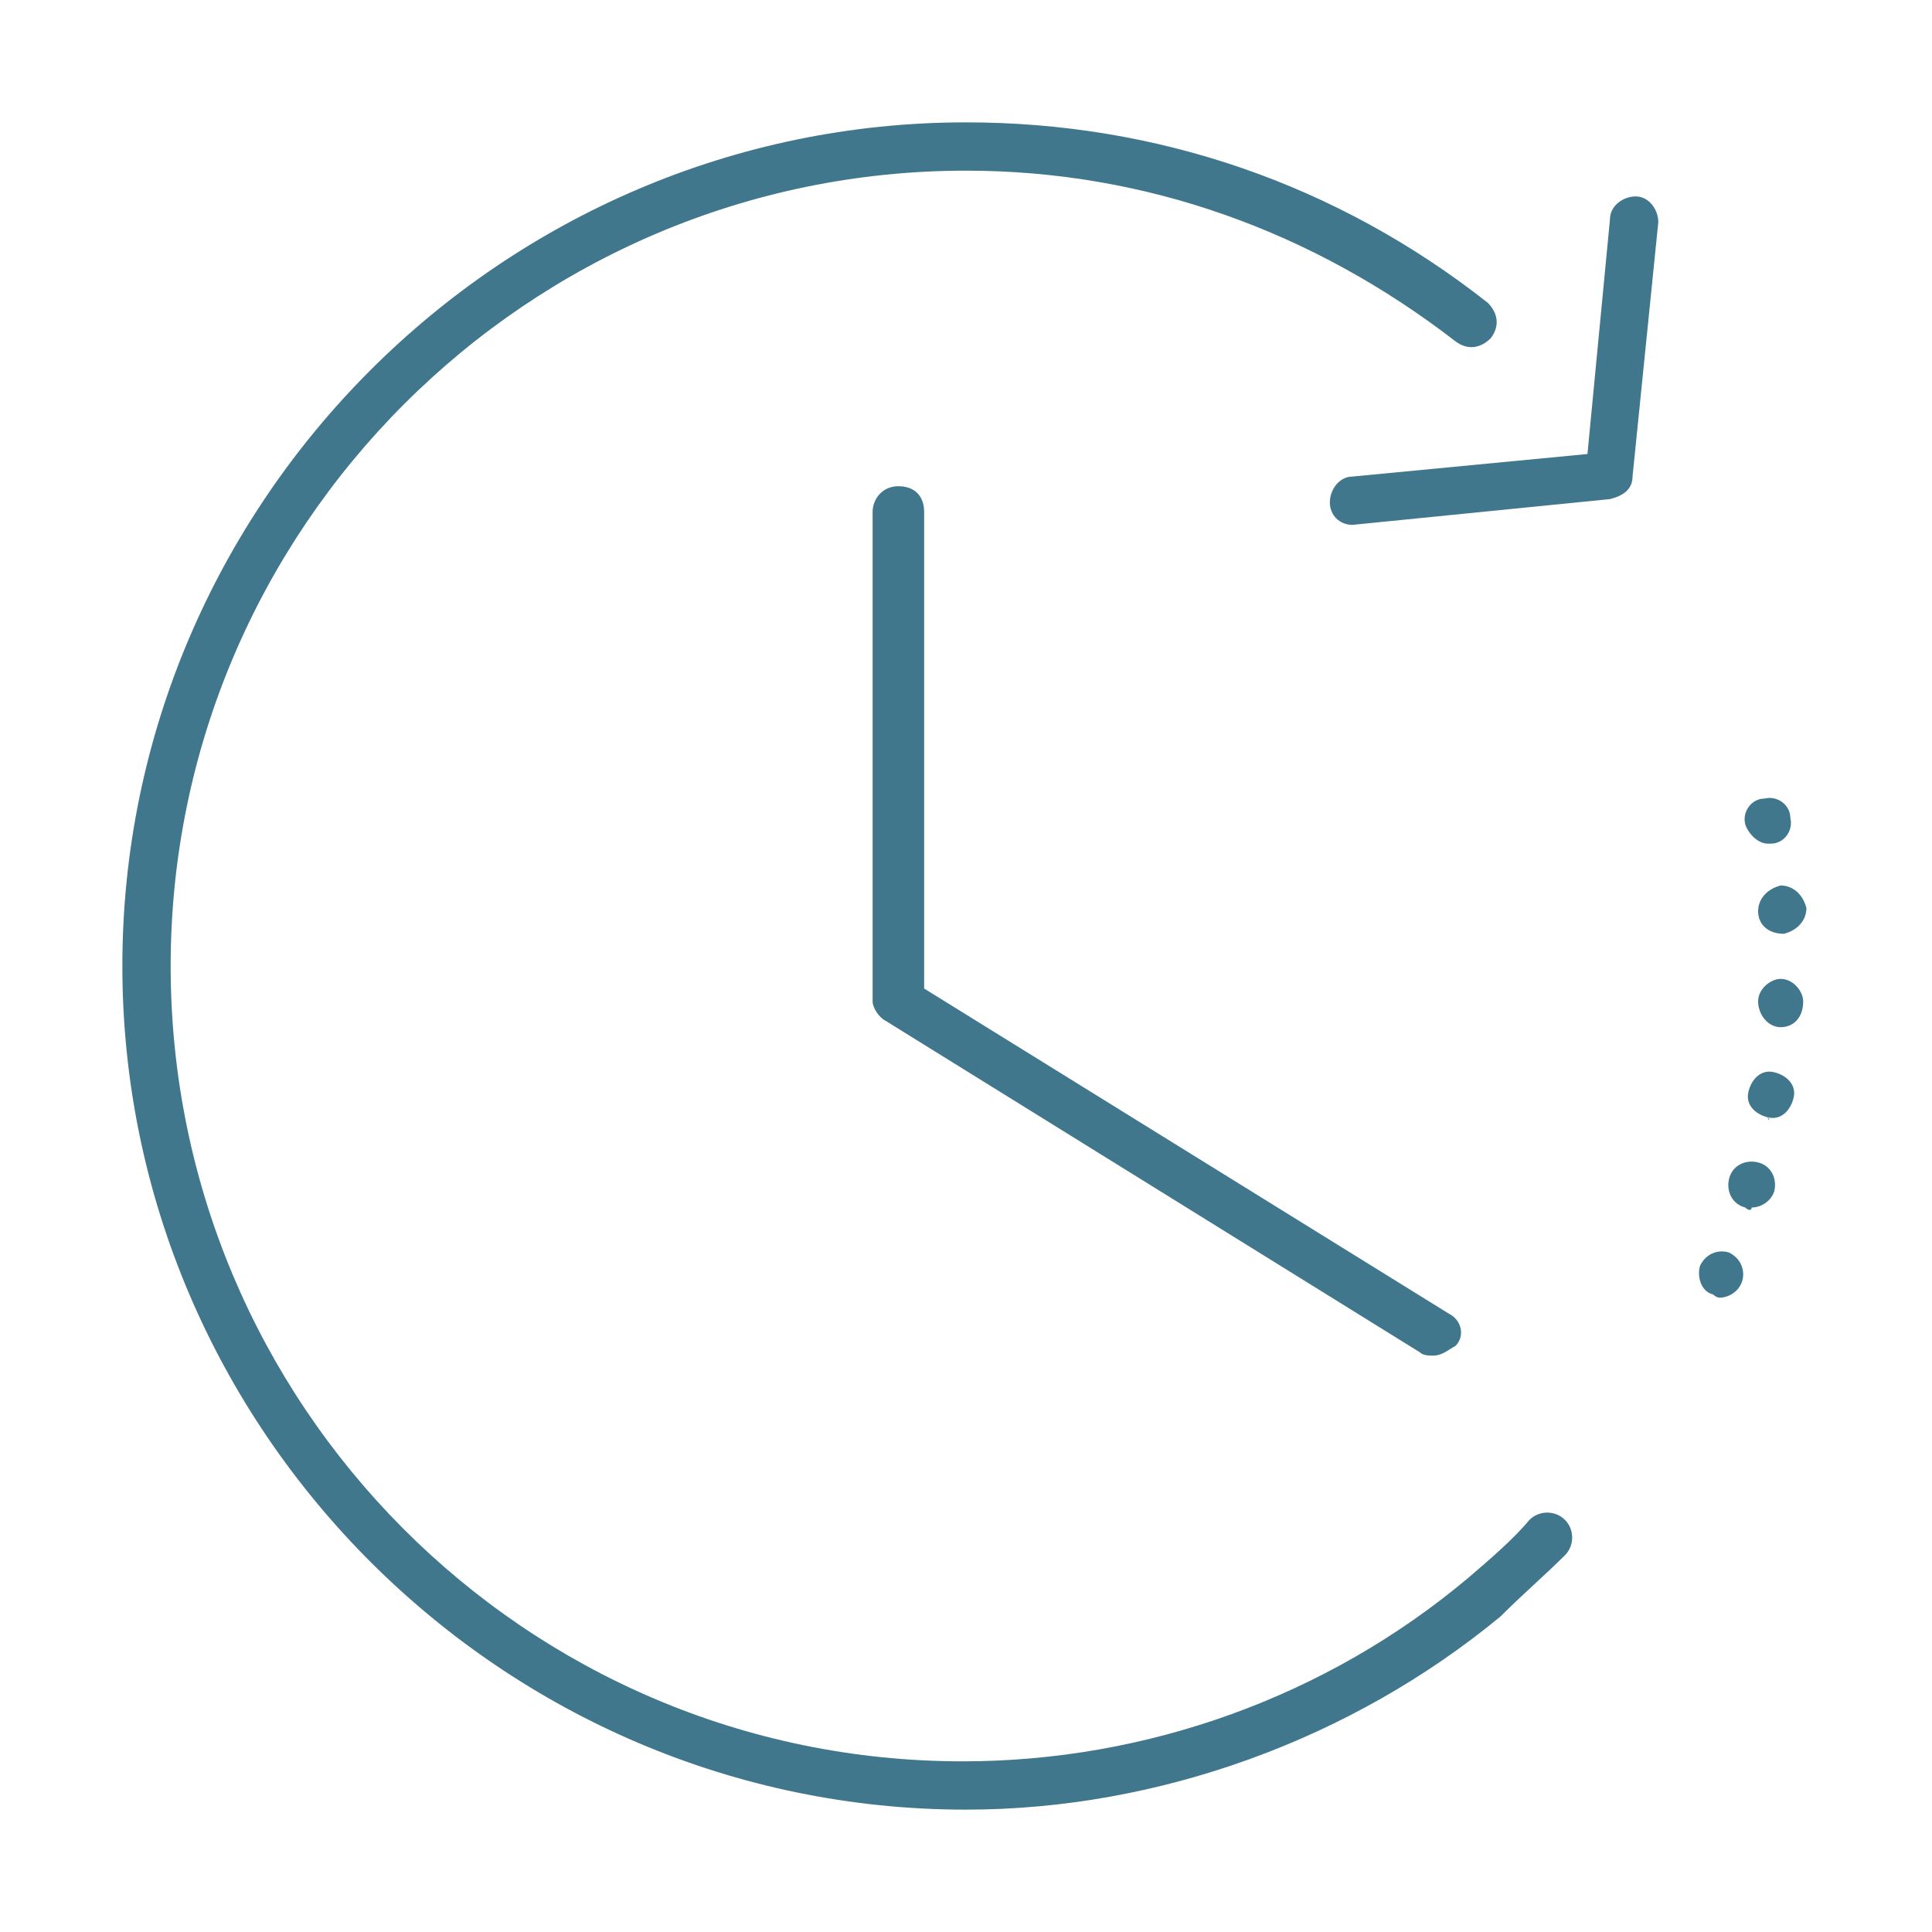 <?xml version="1.0" encoding="UTF-8"?>
<!-- Generator: Adobe Illustrator 27.2.0, SVG Export Plug-In . SVG Version: 6.00 Build 0)  -->
<svg xmlns="http://www.w3.org/2000/svg" xmlns:xlink="http://www.w3.org/1999/xlink" version="1.1" id="Layer_1" x="0px" y="0px" viewBox="0 0 60 60" style="enable-background:new 0 0 60 60;" xml:space="preserve">
<style type="text/css">
	.st0{clip-path:url(#SVGID_00000115515206578712914850000015570305389806177936_);}
	.st1{clip-path:url(#SVGID_00000097473568213794108030000005428424319858763666_);}
	.st2{fill:#40778C;}
</style>
<g>
	<defs>
		<rect id="SVGID_1_" x="0.1" y="0.1" width="59.8" height="59.8"></rect>
	</defs>
	<clipPath id="SVGID_00000079454818254270523740000000184707177224953789_">
		<use xlink:href="#SVGID_1_" style="overflow:visible;"></use>
	</clipPath>
	<g style="clip-path:url(#SVGID_00000079454818254270523740000000184707177224953789_);">
		<g>
			<defs>
				<polygon id="SVGID_00000168111138951687281440000005022070876998749104_" points="2.9,2.9 57.5,2.5 57.5,56.6 2.9,57.1     "></polygon>
			</defs>
			<clipPath id="SVGID_00000114754744592793402430000005055517606559740050_">
				<use xlink:href="#SVGID_00000168111138951687281440000005022070876998749104_" style="overflow:visible;"></use>
			</clipPath>
			<g style="clip-path:url(#SVGID_00000114754744592793402430000005055517606559740050_);">
				<path class="st2" d="M30,56.2C15.6,56.2,3.8,44.4,3.8,30C3.8,15.6,15.6,3.8,30,3.8c5.9,0,11.5,1.9,16.2,5.6      c0.3,0.3,0.4,0.7,0.1,1.1c-0.3,0.3-0.7,0.4-1.1,0.1C40.8,7.2,35.6,5.3,30,5.3C16.4,5.3,5.3,16.4,5.3,30      c0,13.6,11,24.7,24.6,24.7c5.7,0,11.3-2,15.7-5.7c0.7-0.6,1.4-1.2,1.9-1.8c0.3-0.3,0.8-0.3,1.1,0s0.3,0.8,0,1.1      c-0.6,0.6-1.3,1.2-2,1.9C42,54,36,56.2,30,56.2z"></path>
				<path class="st2" d="M53.2,40.2c-0.4-0.1-0.5-0.6-0.4-0.9c0.2-0.4,0.6-0.5,0.9-0.4c0.4,0.2,0.5,0.6,0.4,0.9      c-0.1,0.3-0.4,0.5-0.7,0.5C53.4,40.3,53.3,40.3,53.2,40.2z M54.2,37.5c-0.4-0.1-0.6-0.5-0.5-0.9c0.1-0.4,0.5-0.6,0.9-0.5      c0.4,0.1,0.6,0.5,0.5,0.9c-0.1,0.3-0.4,0.5-0.7,0.5C54.4,37.6,54.3,37.6,54.2,37.5L54.2,37.5z M54.9,34.7      c-0.4-0.1-0.7-0.4-0.6-0.8c0.1-0.4,0.4-0.7,0.8-0.6c0.4,0.1,0.7,0.4,0.6,0.8C55.6,34.5,55.3,34.8,54.9,34.7      C55,34.8,54.9,34.8,54.9,34.7L54.9,34.7z M55.3,31.9c-0.4,0-0.7-0.4-0.7-0.8c0-0.4,0.4-0.7,0.7-0.7c0.4,0,0.7,0.4,0.7,0.7      C56,31.6,55.7,31.9,55.3,31.9L55.3,31.9z M54.6,28.3c0-0.4,0.3-0.7,0.7-0.8c0.4,0,0.7,0.3,0.8,0.7c0,0.4-0.3,0.7-0.7,0.8h0      C54.9,29,54.6,28.7,54.6,28.3L54.6,28.3z M54.2,25.6c-0.1-0.4,0.2-0.8,0.6-0.8c0.4-0.1,0.8,0.2,0.8,0.6c0.1,0.4-0.2,0.8-0.6,0.8      c0,0-0.1,0-0.1,0C54.6,26.2,54.3,25.9,54.2,25.6L54.2,25.6z"></path>
				<path class="st2" d="M42,16.3c-0.4,0-0.7-0.3-0.7-0.7c0-0.4,0.3-0.8,0.7-0.8l7.3-0.7L50,6.8c0-0.4,0.4-0.7,0.8-0.7      c0.4,0,0.7,0.4,0.7,0.8l-0.8,7.9c0,0.4-0.3,0.6-0.7,0.7L42,16.3C42,16.3,42,16.3,42,16.3z"></path>
				<path class="st2" d="M44.5,42.1c-0.1,0-0.3,0-0.4-0.1L27.5,31.7c-0.2-0.1-0.4-0.4-0.4-0.6V15.9c0-0.4,0.3-0.8,0.8-0.8      s0.8,0.3,0.8,0.8v14.8l16.3,10.1c0.4,0.2,0.5,0.7,0.2,1C45,41.9,44.8,42.1,44.5,42.1z"></path>
			</g>
		</g>
	</g>
</g>
</svg>
